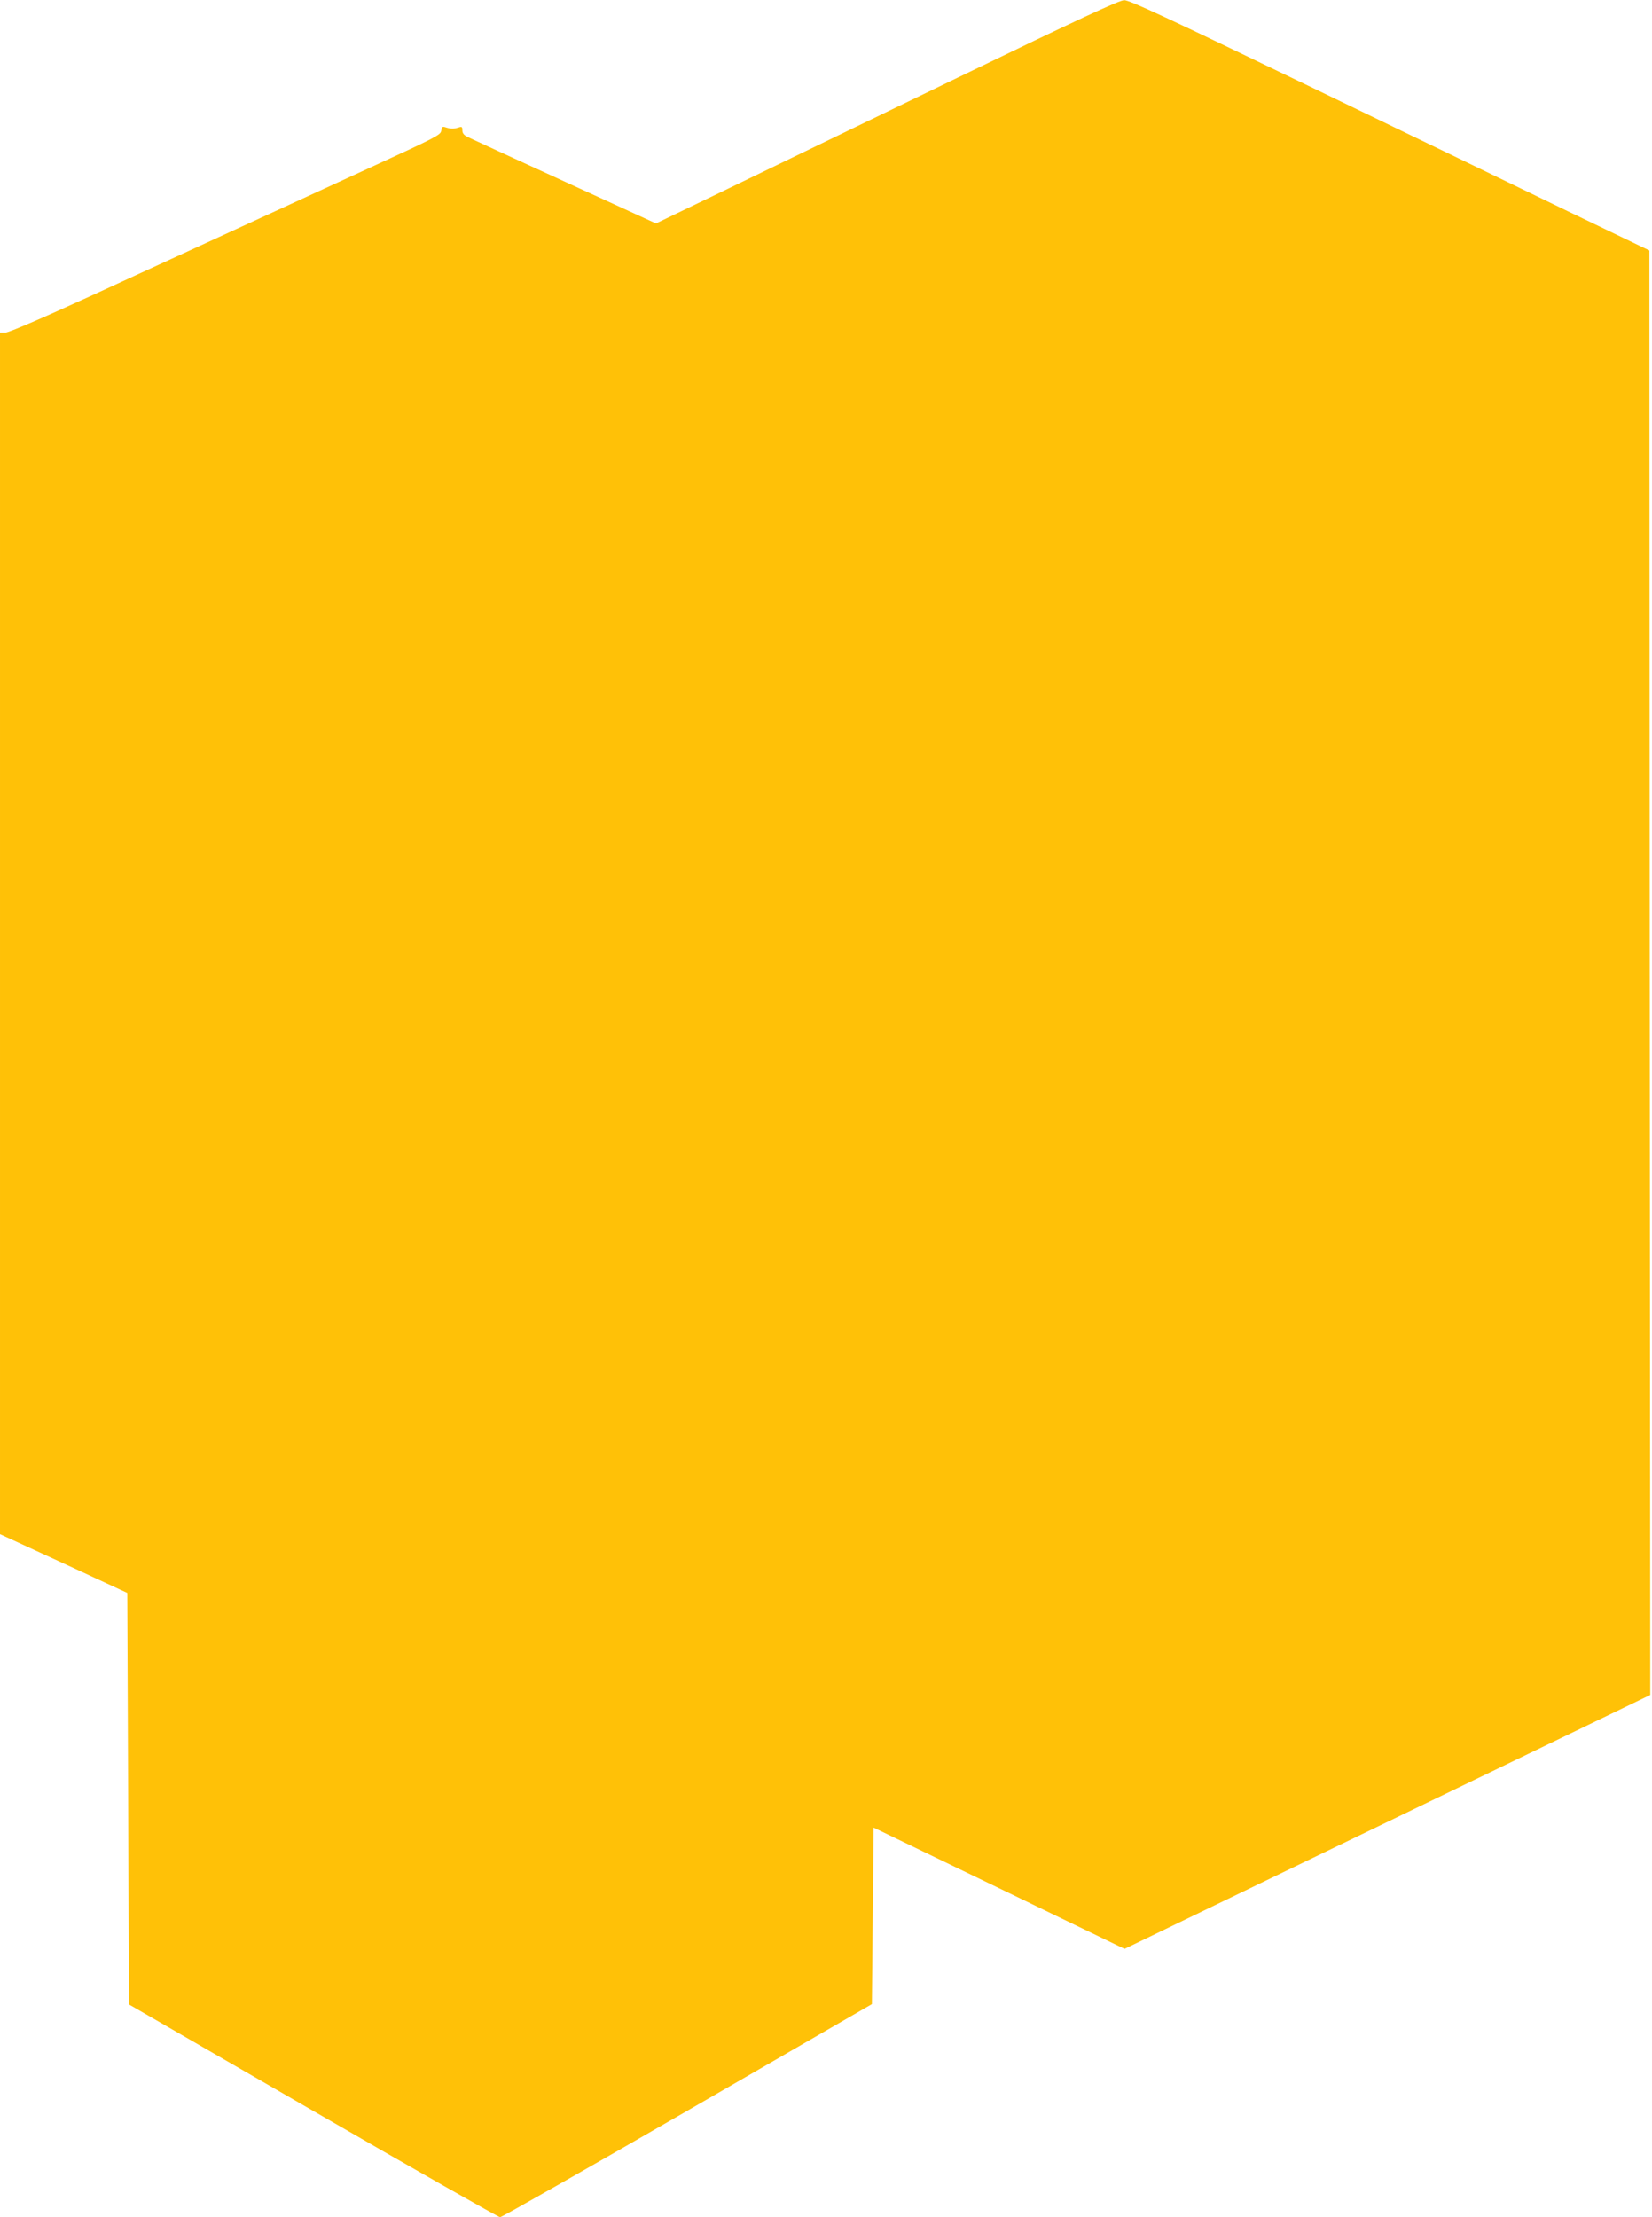 <?xml version="1.0" standalone="no"?>
<!DOCTYPE svg PUBLIC "-//W3C//DTD SVG 20010904//EN"
 "http://www.w3.org/TR/2001/REC-SVG-20010904/DTD/svg10.dtd">
<svg version="1.0" xmlns="http://www.w3.org/2000/svg"
 width="954pt" height="1280pt" viewBox="0 0 954 1280"
 preserveAspectRatio="xMidYMid meet">
<g transform="translate(0,1280) scale(0.1,-0.1)"
fill="#ffc107" stroke="none">
<path d="M5535 12354 c-506 -245 -1106 -535 -1334 -645 l-413 -199 -524 240
c-289 132 -540 248 -559 257 -26 12 -35 23 -35 41 0 20 -3 22 -22 16 -27 -9
-45 -9 -75 1 -18 6 -22 3 -25 -20 -3 -24 -34 -40 -418 -216 -413 -190 -699
-321 -1596 -733 -295 -135 -483 -216 -503 -216 l-31 0 0 -3469 0 -3468 368
-169 367 -170 5 -1188 5 -1188 1063 -614 c585 -338 1071 -614 1080 -614 9 0
496 277 1082 615 l1065 615 5 510 5 509 725 -350 724 -350 1518 733 1518 733
-3 4169 -2 4170 -470 226 c-258 125 -932 451 -1498 724 -809 390 -1035 496
-1065 495 -28 0 -266 -111 -957 -445z"/>
</g>
</svg>
